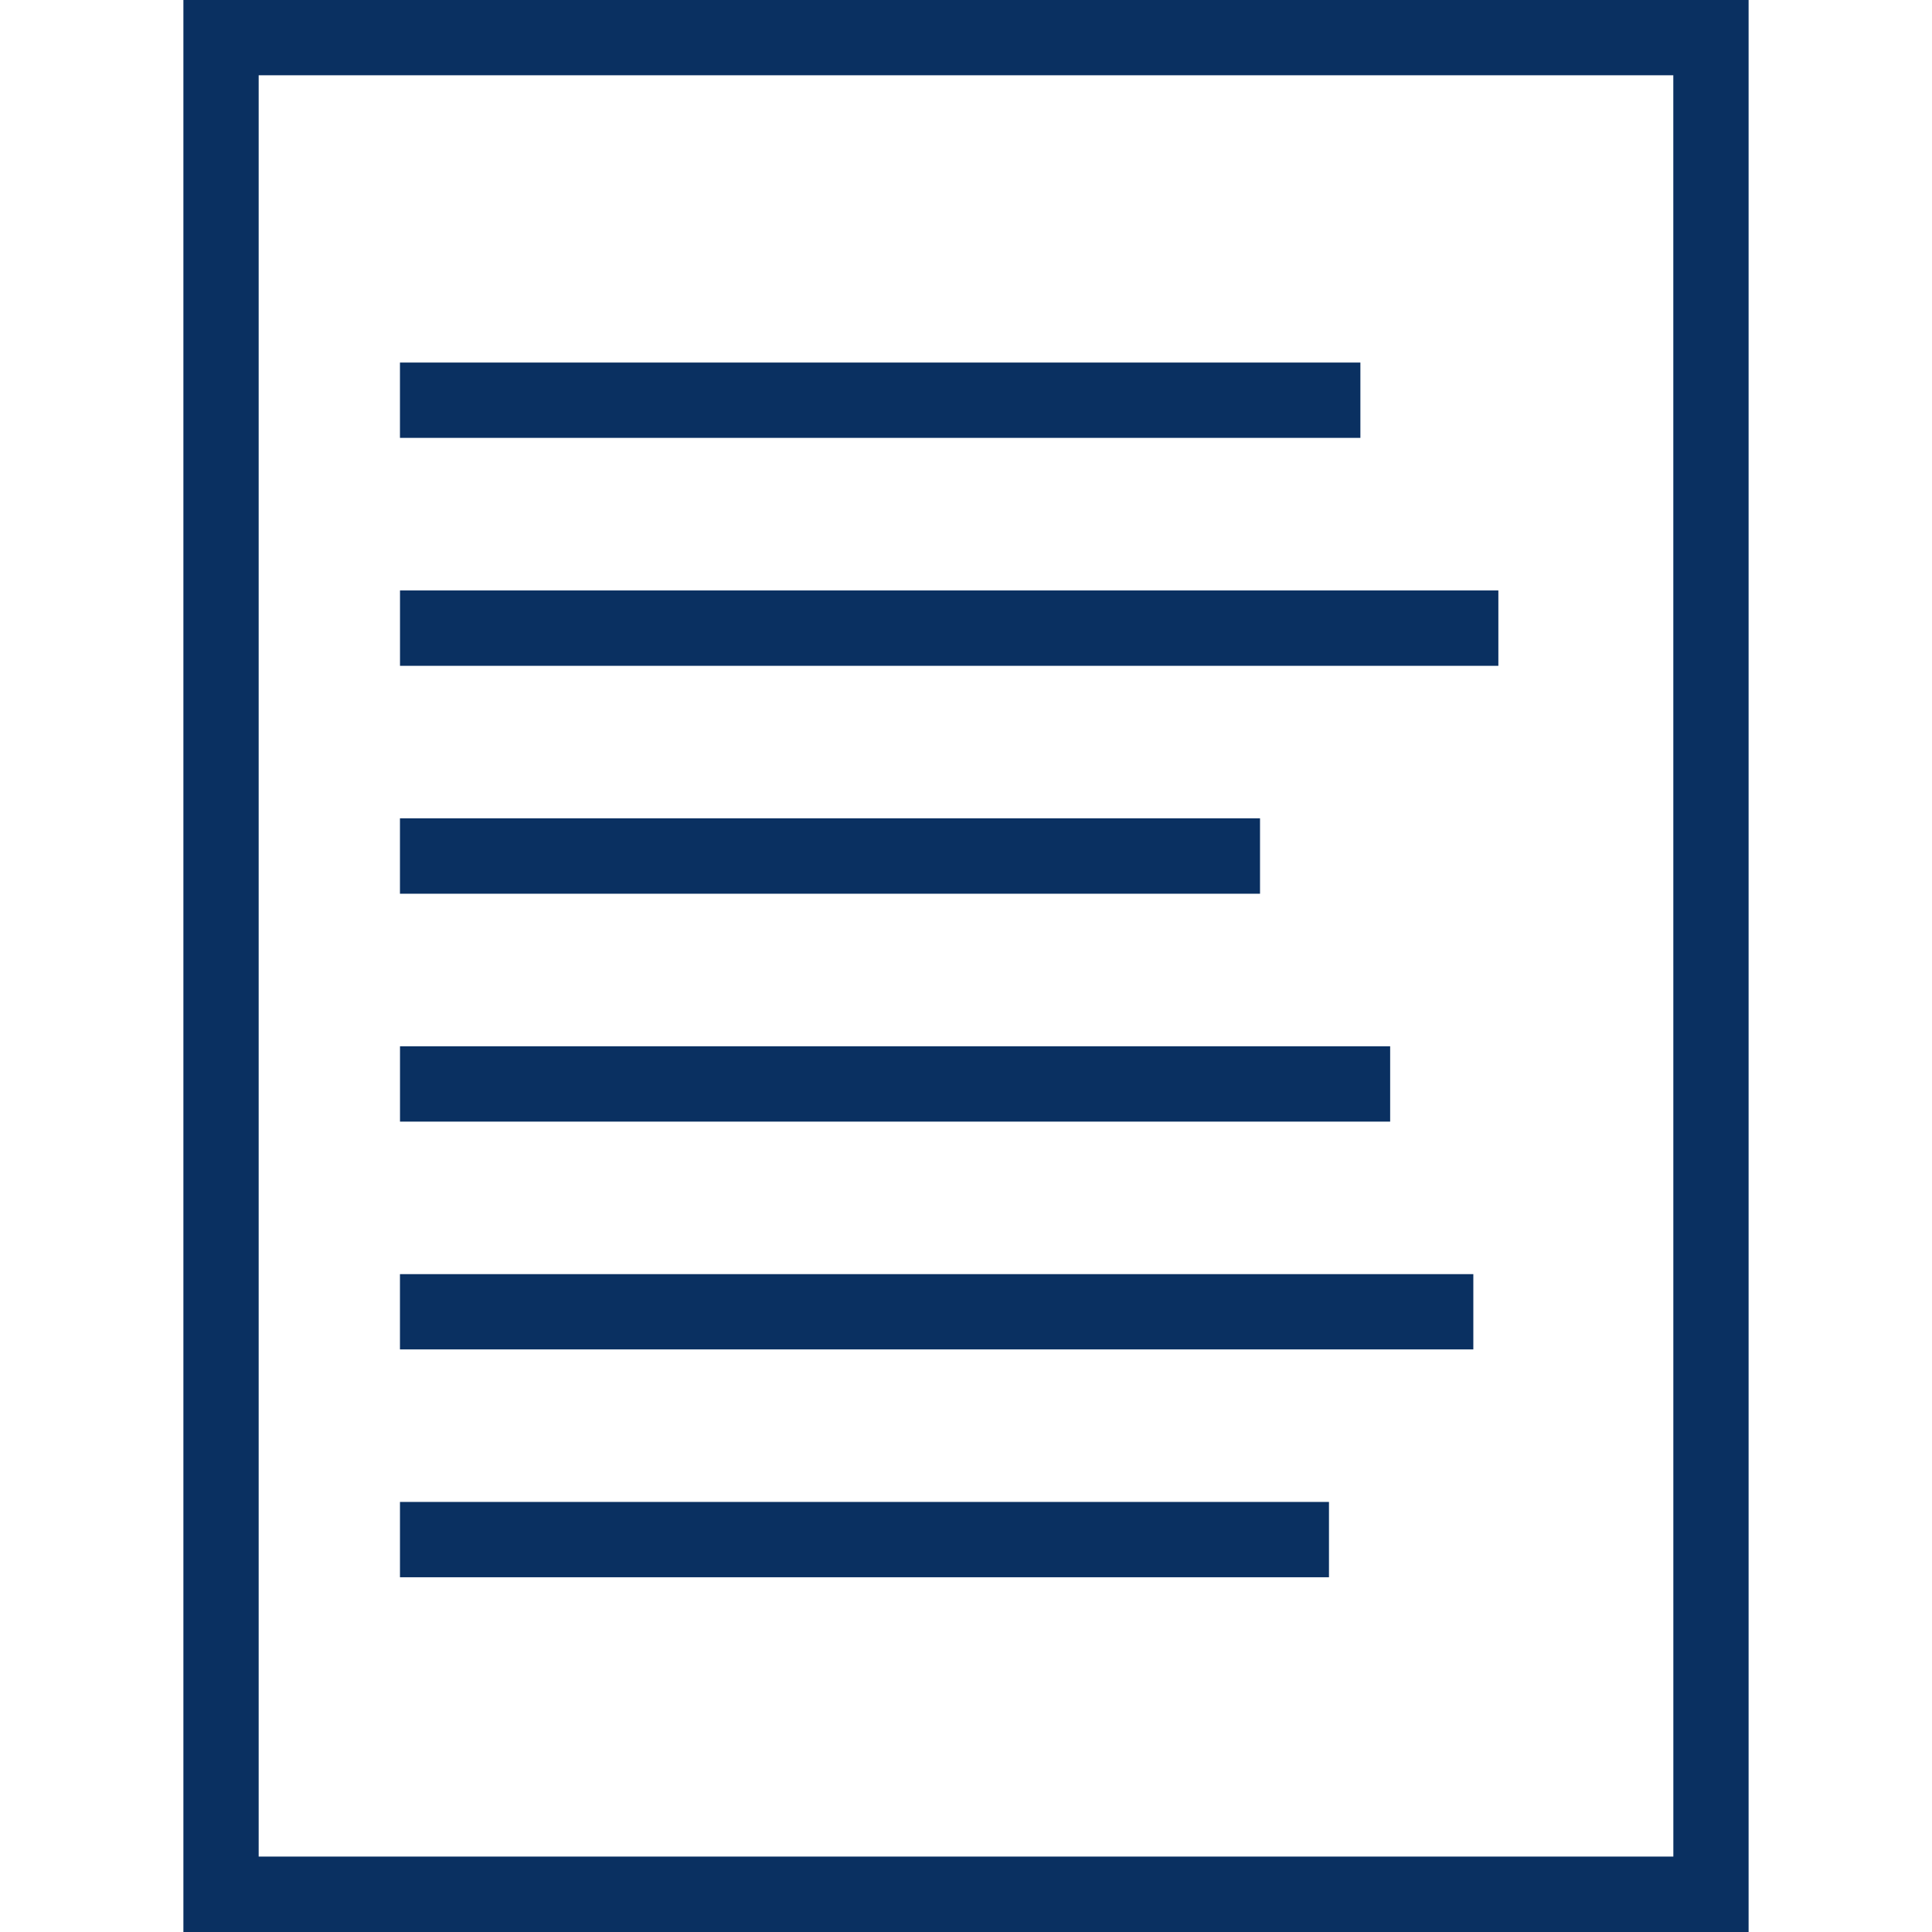 <?xml version="1.0" encoding="UTF-8"?>
<svg width="1200pt" height="1200pt" version="1.1" viewBox="0 0 1200 1200" xmlns="http://www.w3.org/2000/svg">
 <path d="m113.91 0v1200h972.18v-1200zm925.41 46.754 0.027 1106.4-878.68-0.004v-1106.4z" fill="#0a3061"/>
 <path d="m248.42 225.19h596.54v46.781h-596.54z" fill="#0a3061"/>
 <path d="m248.45 366.74h682.21v46.812h-682.21z" fill="#0a3061"/>
 <path d="m248.42 508.27h534.2v46.84h-534.2z" fill="#0a3061"/>
 <path d="m248.45 649.86h615v46.797h-615z" fill="#0a3061"/>
 <path d="m248.42 791.39h666.69v46.754h-666.69z" fill="#0a3061"/>
 <path d="m248.43 932.88h577.02v46.781h-577.02z" fill="#0a3061"/>
</svg>
